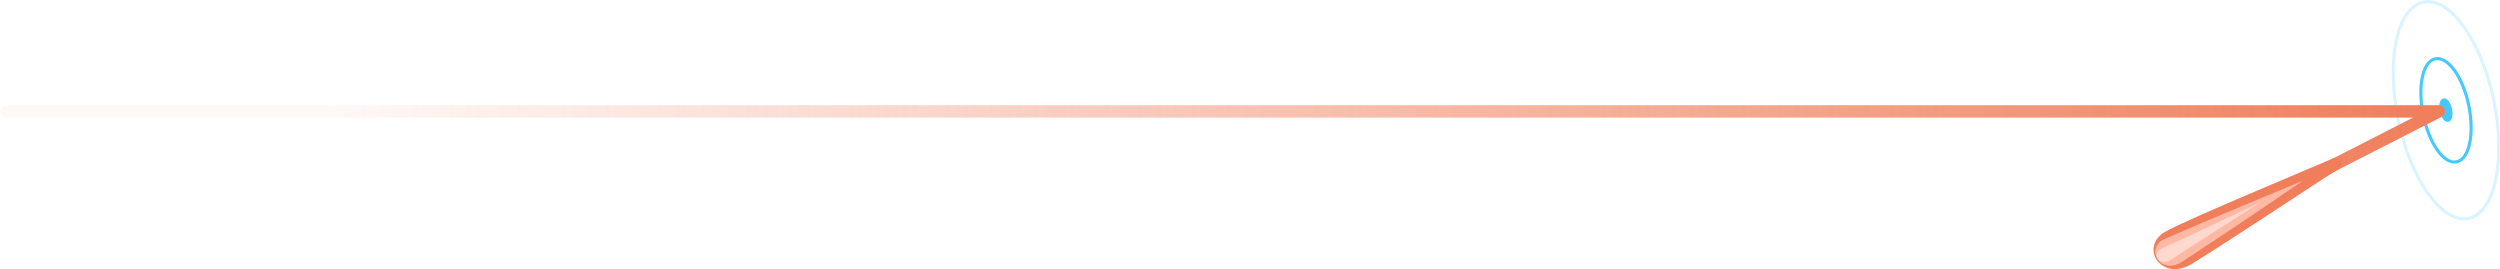 <?xml version="1.0" encoding="UTF-8"?>
<svg xmlns="http://www.w3.org/2000/svg" xmlns:xlink="http://www.w3.org/1999/xlink" class="svg-illustration" version="1.1" id="path-left" x="0px" y="0px" viewBox="0 0 808 87" xml:space="preserve" width="808" height="87">
	                <g id="waves">
                        <path id="Elipsa_504" fill="none" stroke="#43C8FF" stroke-linecap="round" stroke-linejoin="round" d="M787.1,19                    c4.1-0.8,8.9,5.9,10.8,15.1s0.2,17.3-3.9,18.2s-8.9-5.9-10.8-15.1S783,19.8,787.1,19z"></path>

                        <path id="Elipsa_504_kopia_2" fill-rule="evenodd" clip-rule="evenodd" fill="#43C8FF" stroke="#43C8FF" stroke-linecap="round" stroke-linejoin="round" d="                    M789.8,32.3c0.8-0.2,1.8,1.2,2.2,3s0,3.5-0.8,3.6s-1.8-1.2-2.2-3S789,32.5,789.8,32.3z"></path>

                        <path id="Elipsa_504_kopia" opacity="0.2" fill="none" stroke="#43C8FF" stroke-linecap="round" stroke-linejoin="round" d="                    M783.3,0.7c8.5-1.8,18.7,12.5,22.7,31.8s0.3,36.4-8.2,38.1s-18.7-12.5-22.7-31.8S774.7,2.4,783.3,0.7z"></path>
                    </g>
                    <g id="path">
                        <linearGradient id="Kształt_908_1_" gradientUnits="userSpaceOnUse" x1="0.248" y1="58.797" x2="790.248" y2="58.797">
                            <stop offset="0.134" style="stop-color:#F07E5B;stop-opacity:5.000000e-02"></stop>
                            <stop offset="1" style="stop-color:#F07E5B"></stop>
                        </linearGradient>

                        <path id="Kształt_908" fill="none" stroke="url(&quot;#Kształt_908_1_&quot;)" stroke-width="4px" stroke-linecap="round" stroke-linejoin="round" stroke-miterlimit="10" d="                    M2.2,36h786L699,81.6"></path>

                        <path id="Kształt_507" fill-rule="evenodd" clip-rule="evenodd" fill="#F07E5B" stroke="#F07E5B" stroke-width="4px" stroke-linecap="round" stroke-linejoin="round" d="                    M754.8,53c-1,0.2-31.9,21-47.3,30.5c-7.6,4.7-12.8-3.1-7-6.7S755.8,52.8,754.8,53z"></path>
                        <path id="Kształt_507_kopia" fill-rule="evenodd" clip-rule="evenodd" fill="#FFB8A3" d="M744.3,58.4c0,0-17.5,12.1-38.9,26.1                    c-7.4,4.9-12.2-4.4-5.9-7.2C712.6,71.5,744.3,58.4,744.3,58.4z"></path>
                        <path id="Kształt_507_kopia_2" fill-rule="evenodd" clip-rule="evenodd" fill="#FFD9CE" d="M730.6,65.4c0,0-18.3,11.6-29.1,18.6                    c-3.7,2.4-6.1-2.2-3-3.6C705.1,77.4,730.6,65.4,730.6,65.4z"></path>
                    </g>
	                </svg>
